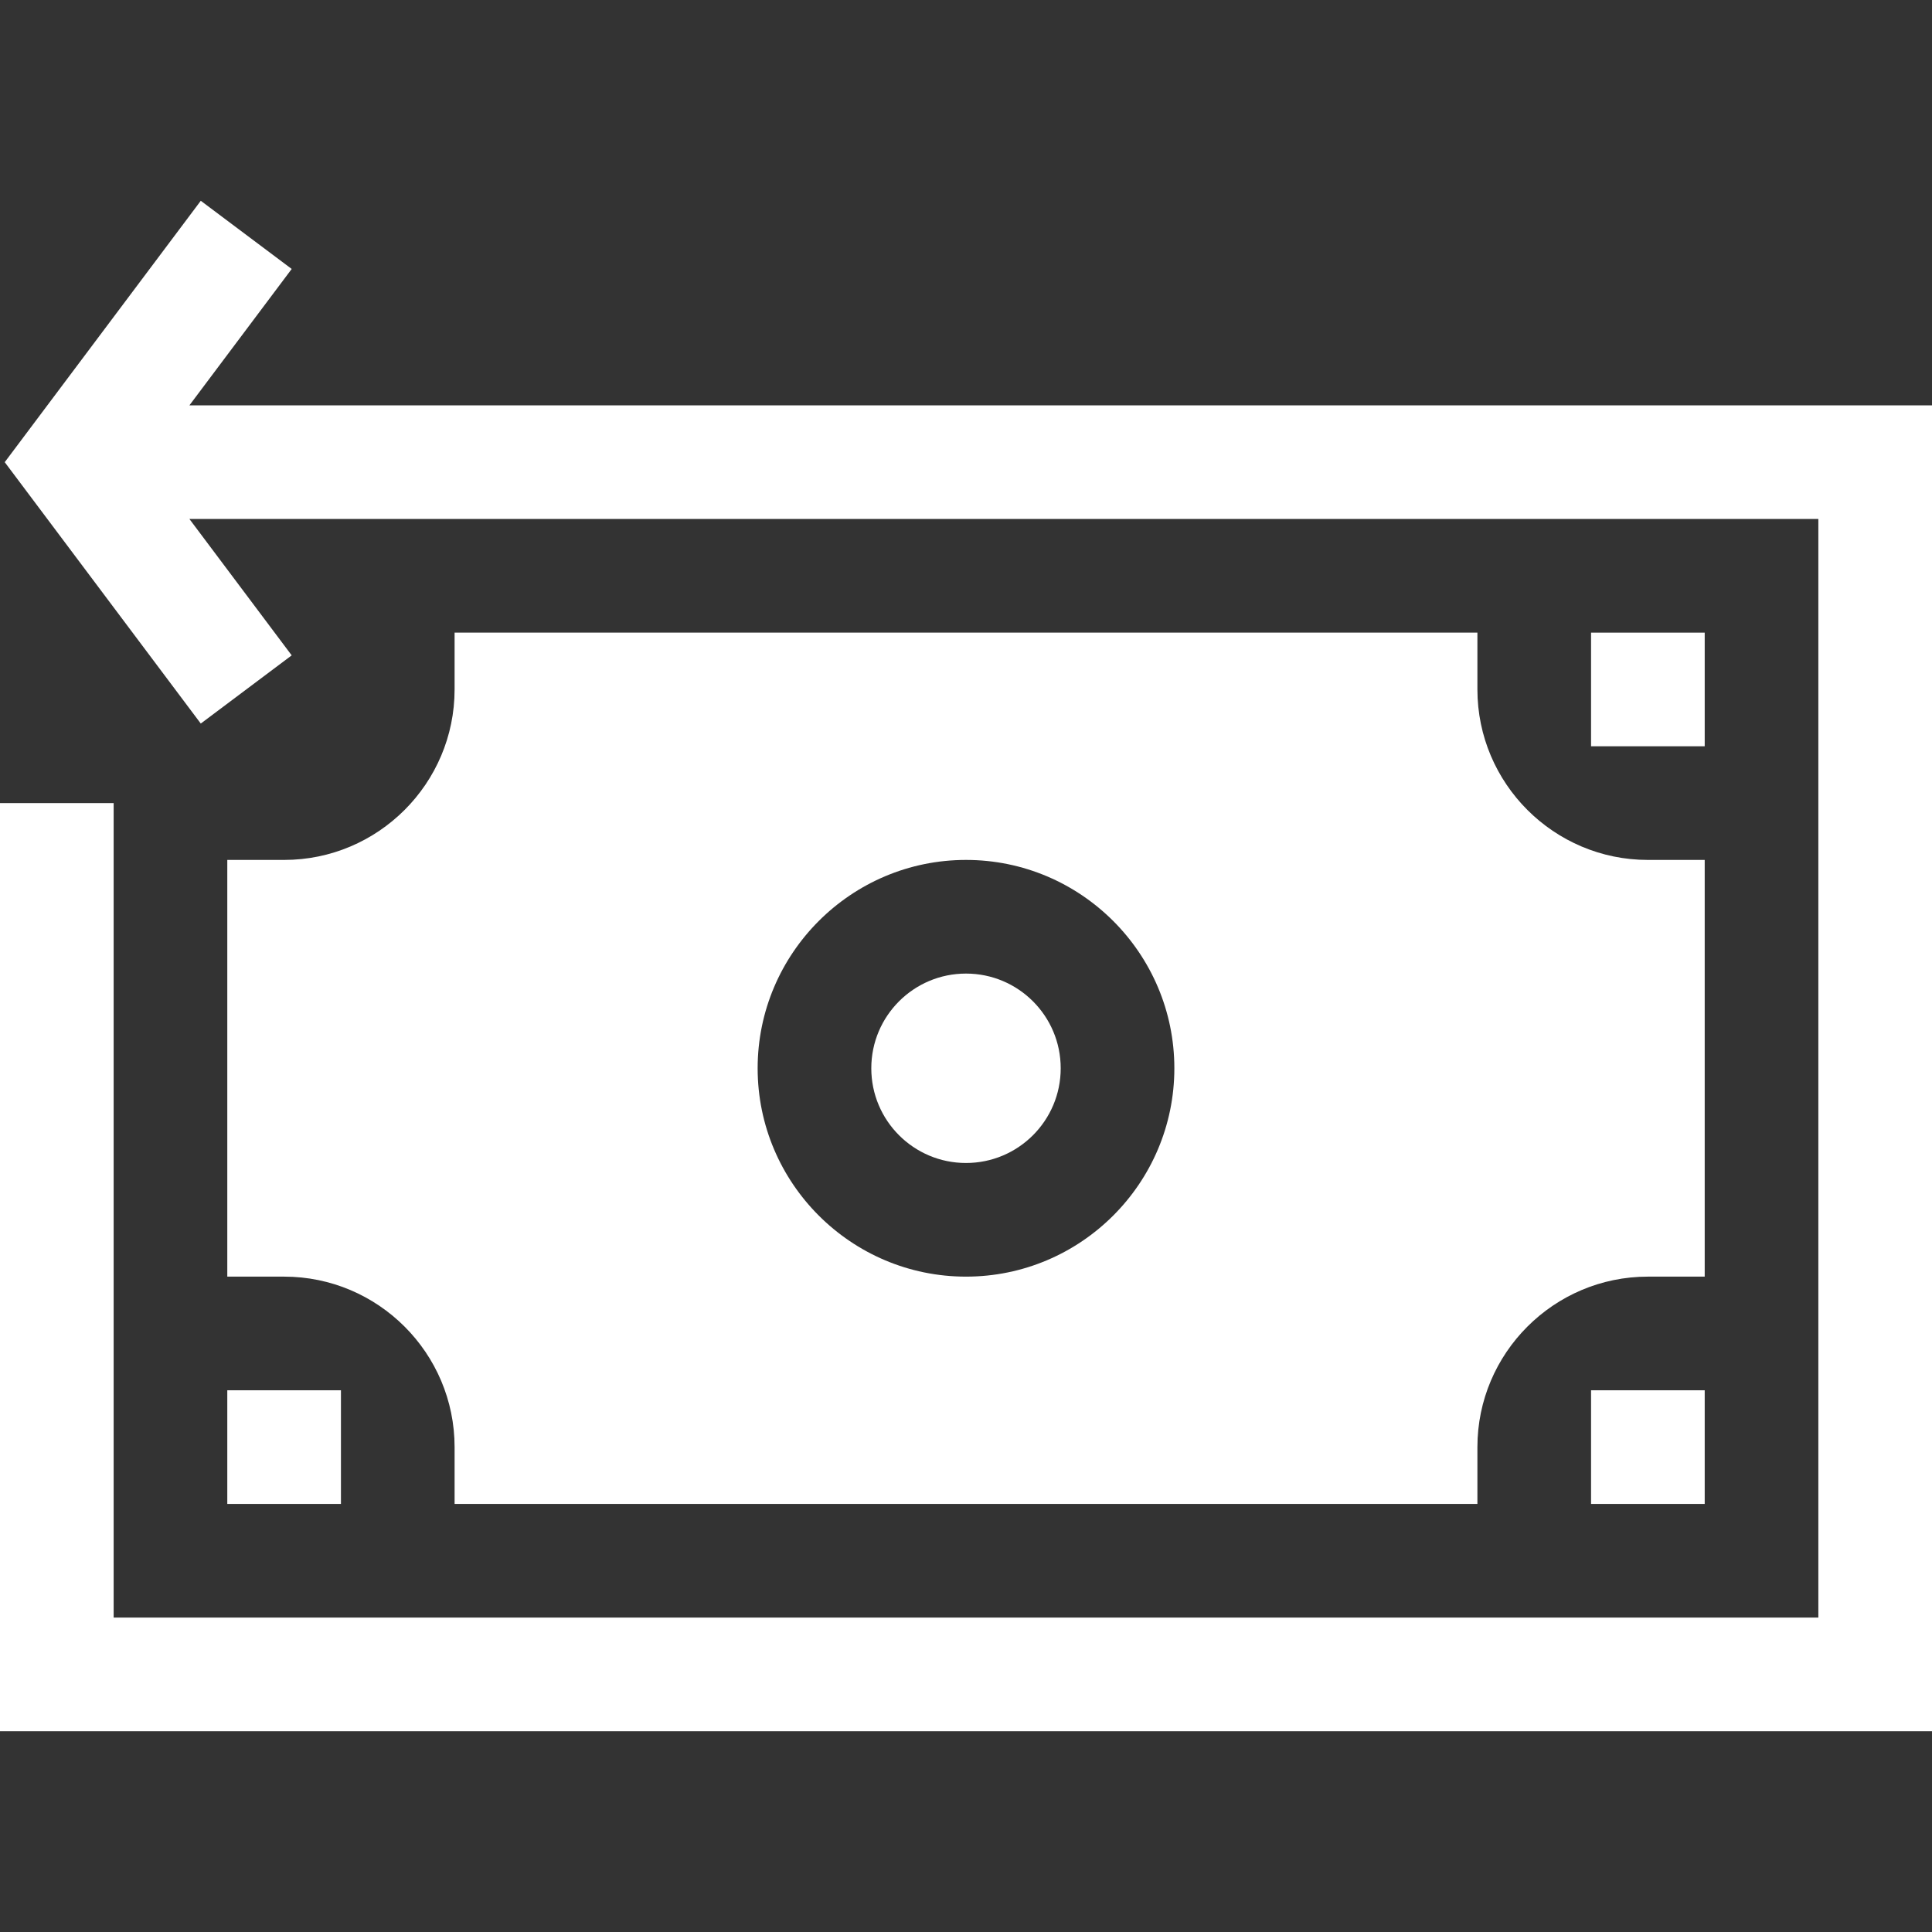 <?xml version="1.0" encoding="UTF-8"?> <svg xmlns="http://www.w3.org/2000/svg" width="512" height="512" viewBox="0 0 512 512" fill="none"><rect x="0" y="0" width="512" height="512" fill="#333333" stroke="none"/> <g clip-path="url(#clip0)"> <path d="M50.196 107.42L77.302 71.278L53.208 53.208L1.255 122.478L53.208 191.749L77.302 173.678L50.196 137.537H481.882V428.674H30.118V212.831H0V458.792H512V107.42H50.196Z" fill="white"></path> <path d="M60.235 368.439H90.353V398.557H60.235V368.439Z" fill="white"></path> <path d="M421.647 167.655H451.765V197.772H421.647V167.655Z" fill="white"></path> <path d="M421.647 368.439H451.765V398.557H421.647V368.439Z" fill="white"></path> <path d="M256 308.204C269.861 308.204 281.098 296.967 281.098 283.106C281.098 269.245 269.861 258.008 256 258.008C242.139 258.008 230.902 269.245 230.902 283.106C230.902 296.967 242.139 308.204 256 308.204Z" fill="white"></path> <path d="M436.706 227.89C411.796 227.89 391.529 207.624 391.529 182.714V167.655H120.471V182.714C120.471 207.624 100.204 227.89 75.294 227.89H60.235V338.321H75.294C100.204 338.321 120.471 358.588 120.471 383.498V398.557H391.529V383.498C391.529 358.588 411.796 338.321 436.706 338.321H451.765V227.89H436.706ZM256 338.321C225.554 338.321 200.784 313.552 200.784 283.106C200.784 252.66 225.554 227.89 256 227.89C286.446 227.89 311.216 252.66 311.216 283.106C311.216 313.552 286.446 338.321 256 338.321Z" fill="white"></path> </g> <defs> <clipPath id="clip0"> <rect width="512" height="512" fill="white"></rect> </clipPath> </defs> </svg> 